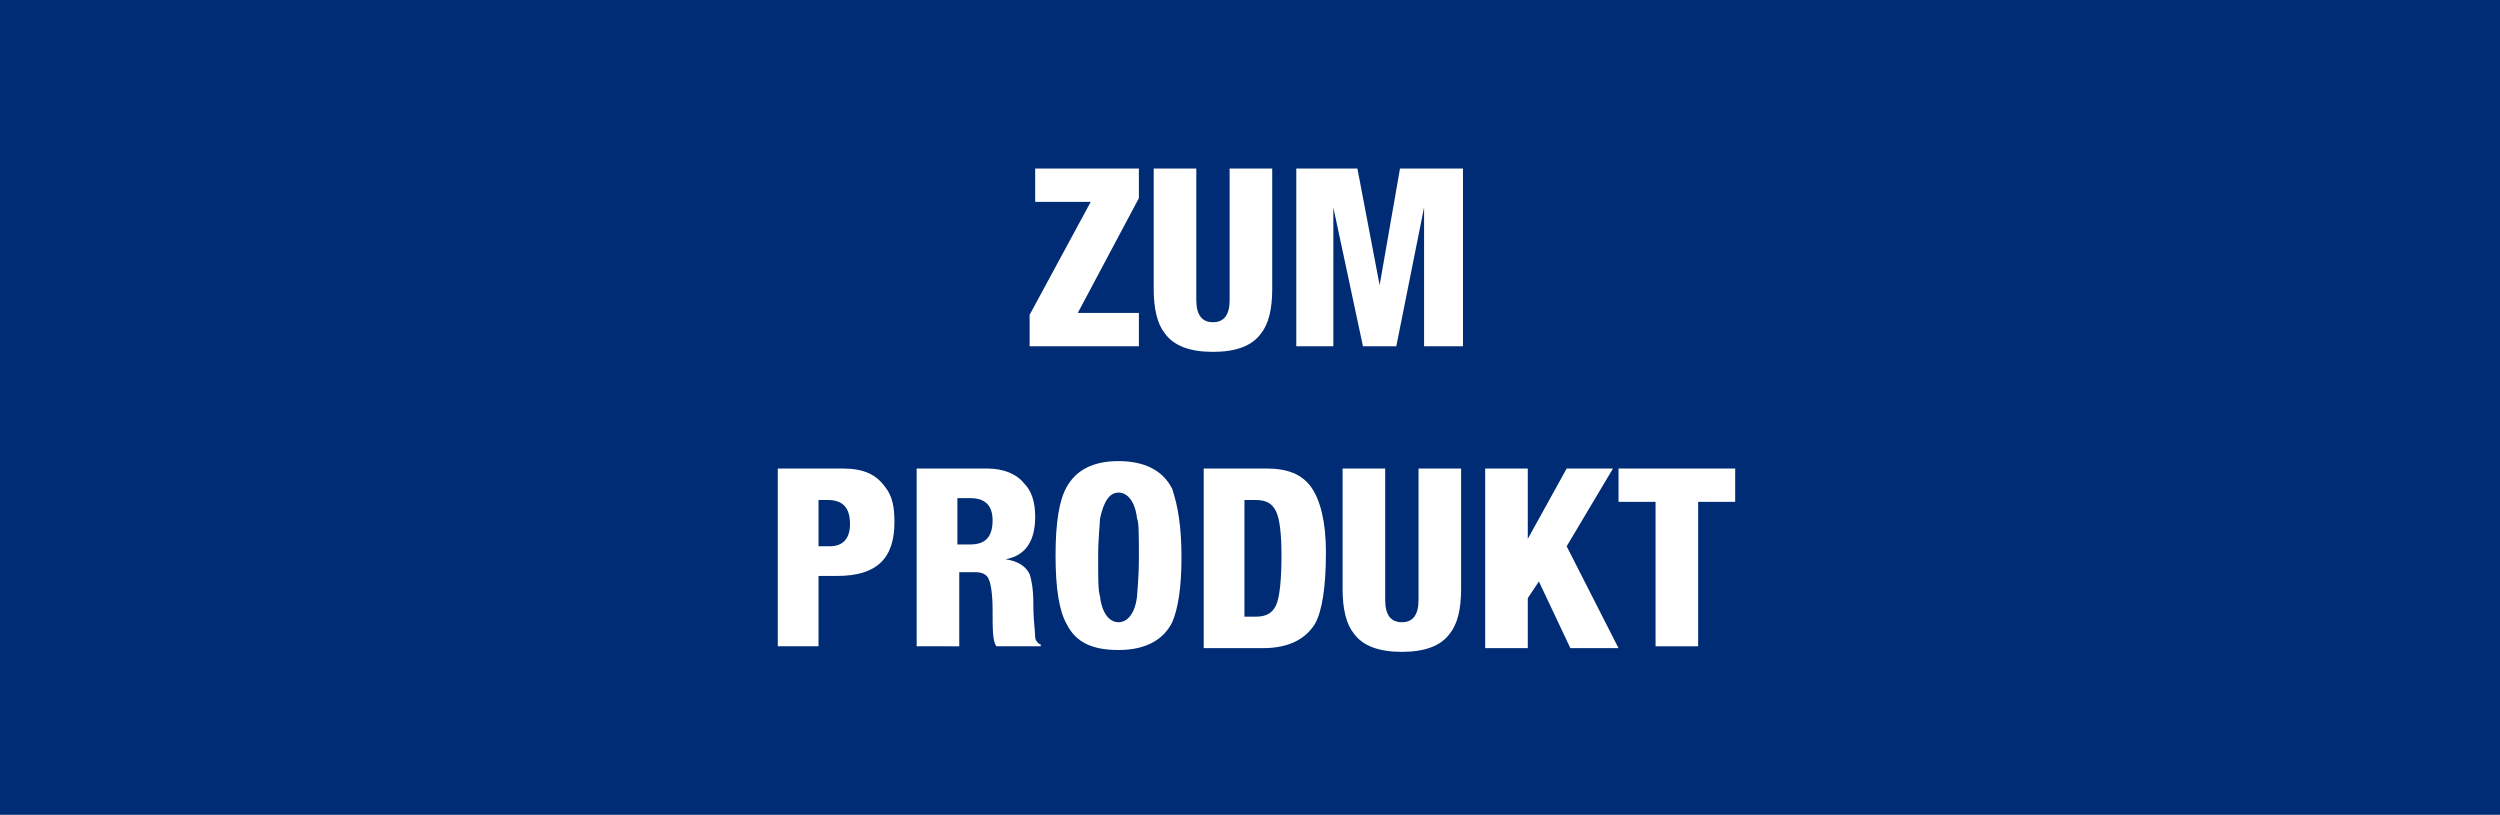 <?xml version="1.0" encoding="utf-8"?>
<!-- Generator: Adobe Illustrator 24.3.0, SVG Export Plug-In . SVG Version: 6.00 Build 0)  -->
<svg version="1.1" id="Ebene_1" xmlns="http://www.w3.org/2000/svg" xmlns:xlink="http://www.w3.org/1999/xlink" x="0px" y="0px"
	 viewBox="0 0 135 44" style="enable-background:new 0 0 135 44;" xml:space="preserve">
<style type="text/css">
	.st0{fill:#002C76;}
	.st1{fill:#FFFFFF;}
</style>
<rect y="0" class="st0" width="135" height="44"/>
<g>
	<path class="st1" d="M55.6,18.7v-1.7l3.3-6.1h-3V9.1h5.6v1.6l-3.3,6.2h3.3v1.8H55.6z"/>
	<path class="st1" d="M68.7,9.1v6.5c0,1.1-0.2,1.9-0.6,2.4c-0.5,0.7-1.4,1-2.6,1s-2.1-0.3-2.6-1c-0.4-0.5-0.6-1.3-0.6-2.4V9.1h2.3
		v7.1c0,0.8,0.3,1.2,0.9,1.2s0.9-0.4,0.9-1.2V9.1H68.7z"/>
	<path class="st1" d="M70,18.7V9.1h3.3l1.2,6.3h0l1.1-6.3H79v9.6h-2.1v-7.5l-1.5,7.5h-1.8L72,11.2v7.5H70z"/>
	<path class="st1" d="M42,34.9v-9.6h3.5c1.1,0,1.8,0.3,2.3,1c0.4,0.5,0.5,1.1,0.5,1.9c0,2-1,2.9-3.1,2.9h-1v3.8H42z M44.2,27v2.5
		h0.6c0.7,0,1.1-0.4,1.1-1.2c0-0.9-0.4-1.3-1.2-1.3H44.2z"/>
	<path class="st1" d="M49.5,34.9v-9.6h3.8c0.9,0,1.6,0.3,2,0.8c0.4,0.4,0.6,1,0.6,1.8c0,1.3-0.5,2.1-1.6,2.3v0
		c0.7,0.1,1.1,0.4,1.3,0.8c0.1,0.3,0.2,0.8,0.2,1.6c0,0.9,0.1,1.5,0.1,1.8c0,0.2,0.2,0.4,0.3,0.4v0.1h-2.4c-0.2-0.3-0.2-0.9-0.2-2
		c0-0.8-0.1-1.4-0.2-1.6c-0.1-0.3-0.4-0.4-0.7-0.4h-0.9v4H49.5z M51.7,26.9v2.5h0.7c0.8,0,1.2-0.4,1.2-1.3c0-0.8-0.4-1.2-1.2-1.2
		H51.7z"/>
	<path class="st1" d="M63.8,30.1c0,1.7-0.2,2.8-0.5,3.5c-0.5,1-1.5,1.5-2.9,1.5c-1.4,0-2.3-0.4-2.8-1.4c-0.4-0.7-0.6-1.9-0.6-3.7
		s0.2-3,0.6-3.7c0.5-0.9,1.4-1.4,2.8-1.4c1.4,0,2.4,0.5,2.9,1.5C63.6,27.3,63.8,28.4,63.8,30.1z M59.3,30.1c0,1.2,0,1.8,0.1,2.1
		c0.1,0.9,0.5,1.4,1,1.4c0.5,0,0.9-0.5,1-1.4c0-0.2,0.1-0.9,0.1-2.1c0-1.2,0-1.9-0.1-2.1c-0.1-0.9-0.5-1.4-1-1.4
		c-0.5,0-0.8,0.5-1,1.4C59.4,28.3,59.3,29,59.3,30.1z"/>
	<path class="st1" d="M65,34.9v-9.6h3.4c1.1,0,1.9,0.3,2.4,1c0.5,0.7,0.8,1.9,0.8,3.5c0,1.9-0.2,3.2-0.6,3.9
		c-0.5,0.8-1.4,1.3-2.8,1.3H65z M67.2,27v6.3h0.6c0.6,0,0.9-0.2,1.1-0.6c0.2-0.4,0.3-1.4,0.3-2.7c0-1.2-0.1-2-0.3-2.4
		c-0.2-0.4-0.5-0.6-1.1-0.6H67.2z"/>
	<path class="st1" d="M78.9,25.3v6.5c0,1.1-0.2,1.9-0.6,2.4c-0.5,0.7-1.4,1-2.6,1s-2.1-0.3-2.6-1c-0.4-0.5-0.6-1.3-0.6-2.4v-6.5h2.3
		v7.1c0,0.8,0.3,1.2,0.9,1.2s0.9-0.4,0.9-1.2v-7.1H78.9z"/>
	<path class="st1" d="M80.2,34.9v-9.6h2.3v3.8l2.1-3.8h2.5l-2.5,4.2l2.8,5.5h-2.6l-1.7-3.6l-0.6,0.9v2.7H80.2z"/>
	<path class="st1" d="M89.4,34.9v-7.8h-2v-1.8h6.3v1.8h-2v7.8H89.4z"/>
</g>
</svg>
